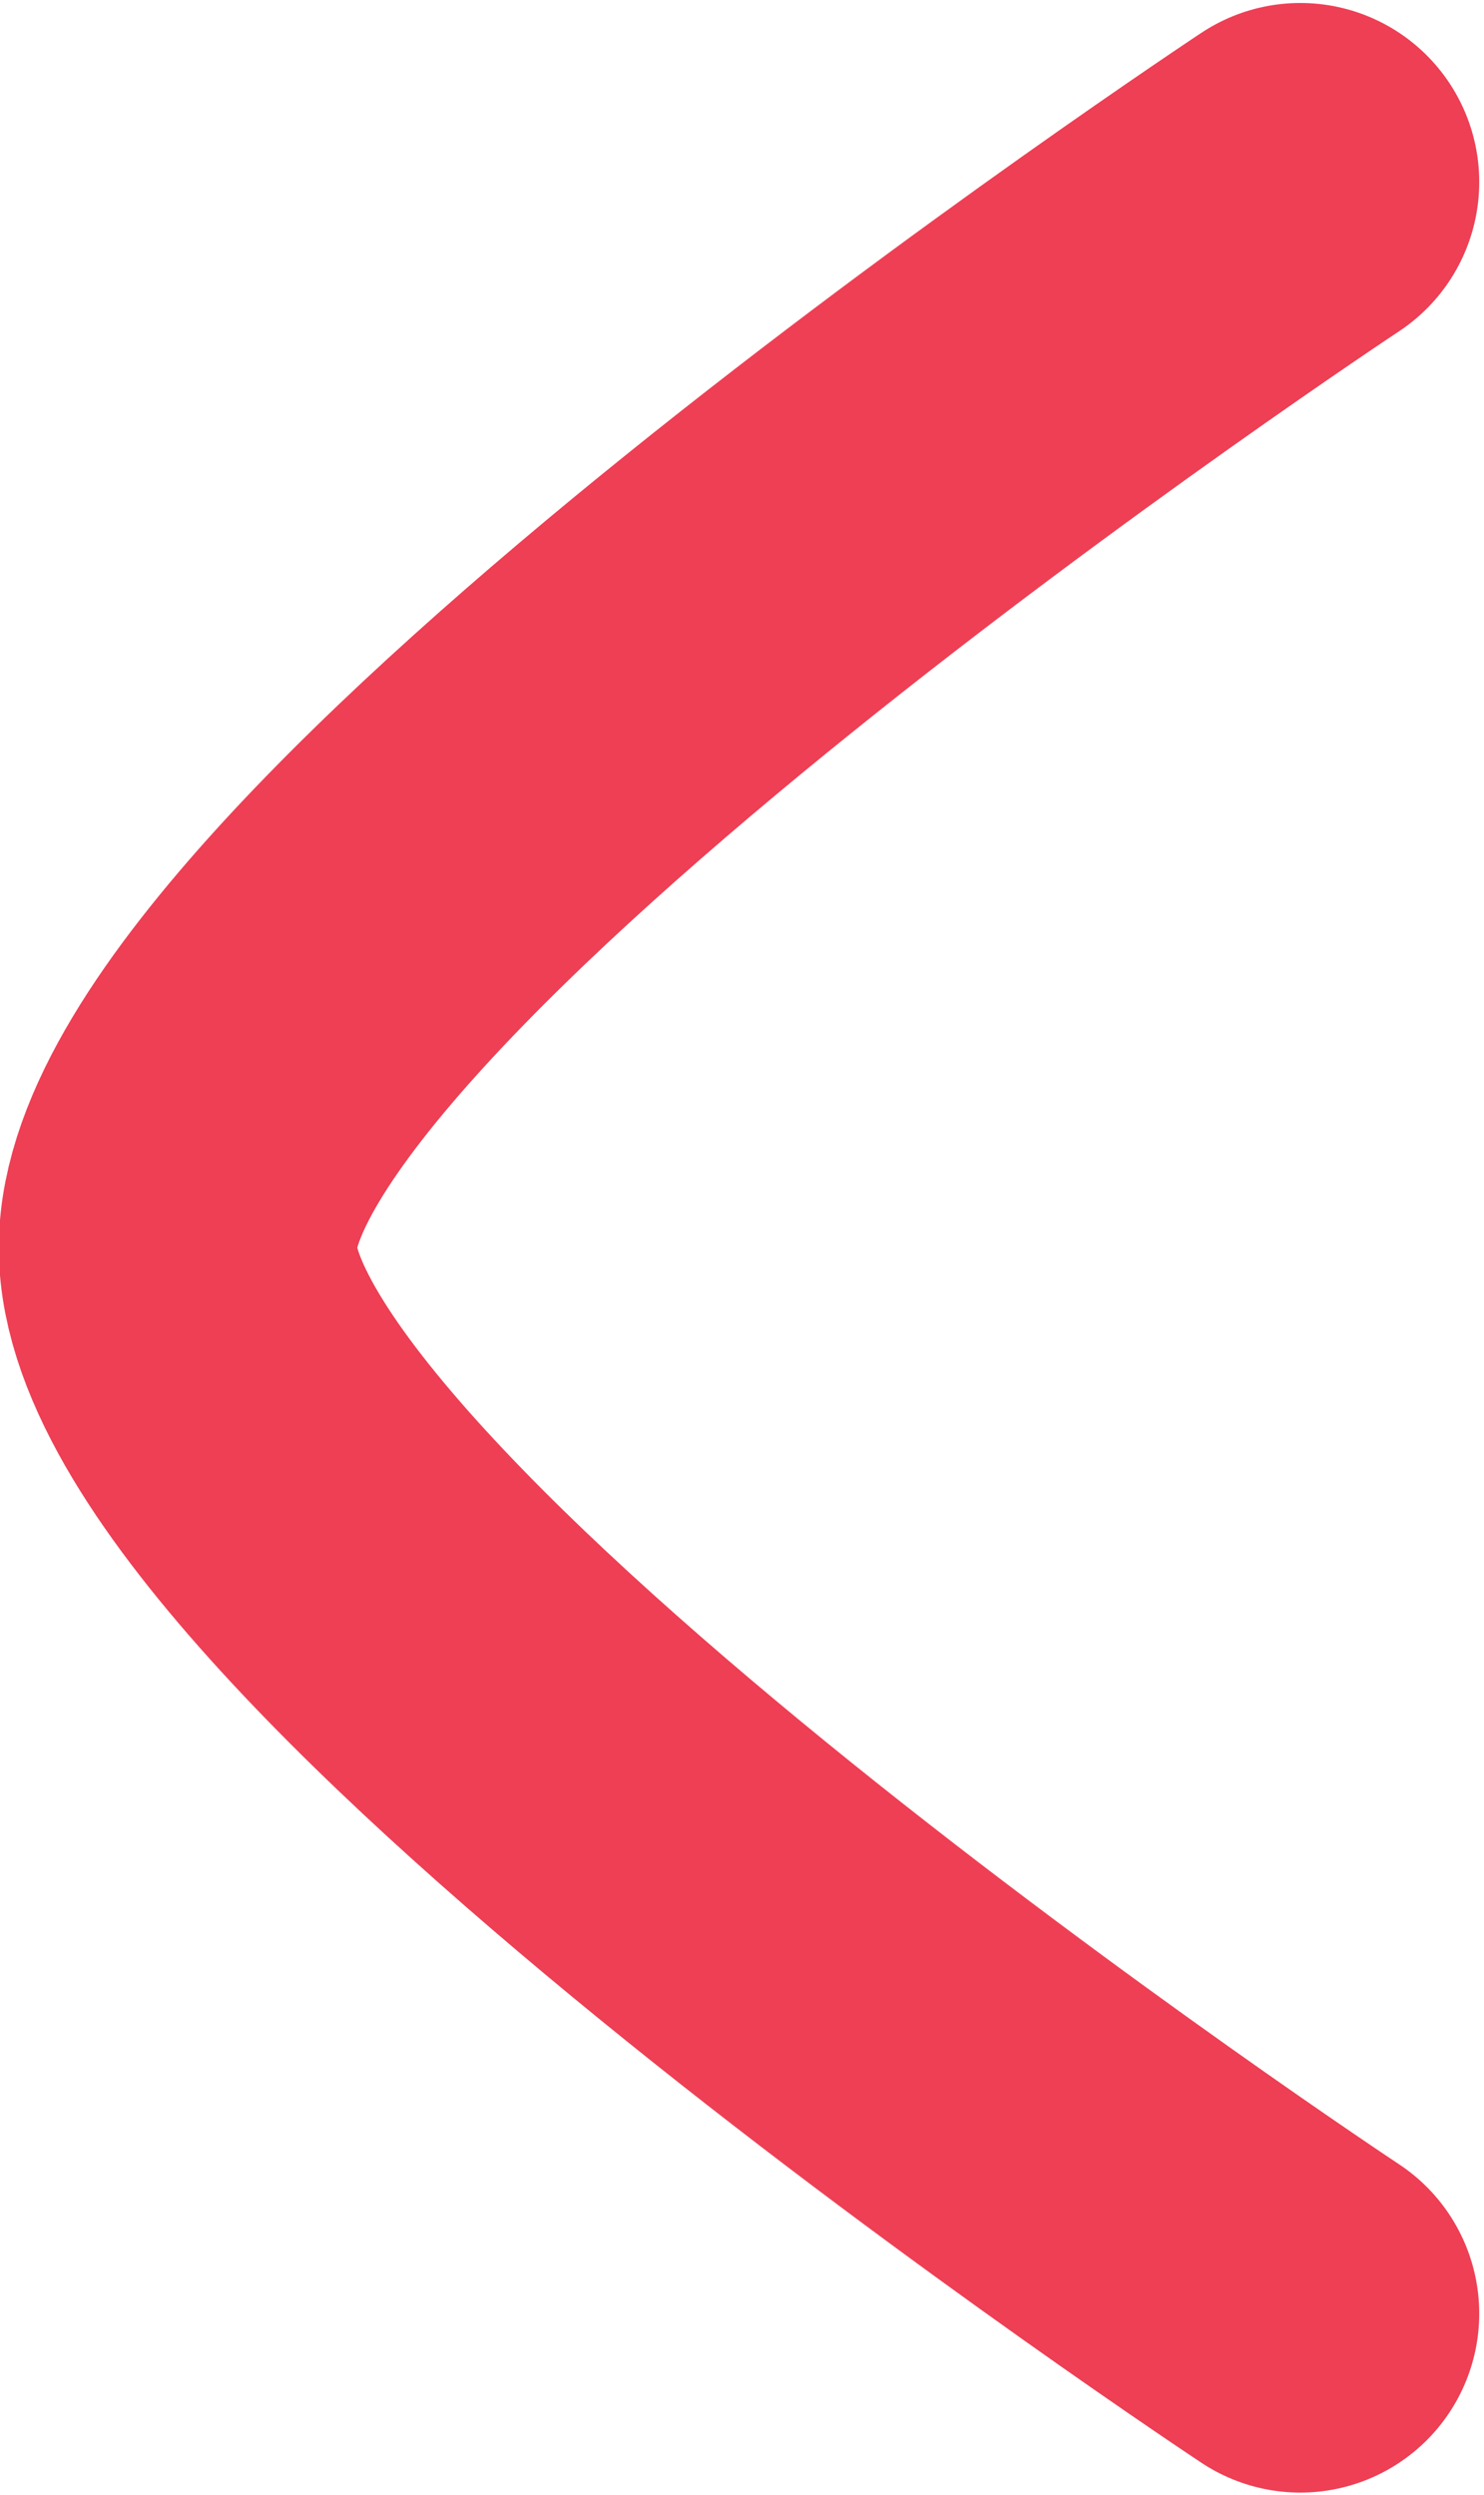 <svg xmlns="http://www.w3.org/2000/svg" width="12.44" height="20.906" viewBox="0 0 12.44 20.906"><path data-name="シェイプ 7 のコピー 2" d="M10.9 1.525s-9.41 6.221-9.41 8.929 9.41 8.93 9.41 8.93" fill="none" stroke="#ee3f55" stroke-linecap="round" stroke-linejoin="round" stroke-width="3"/></svg>